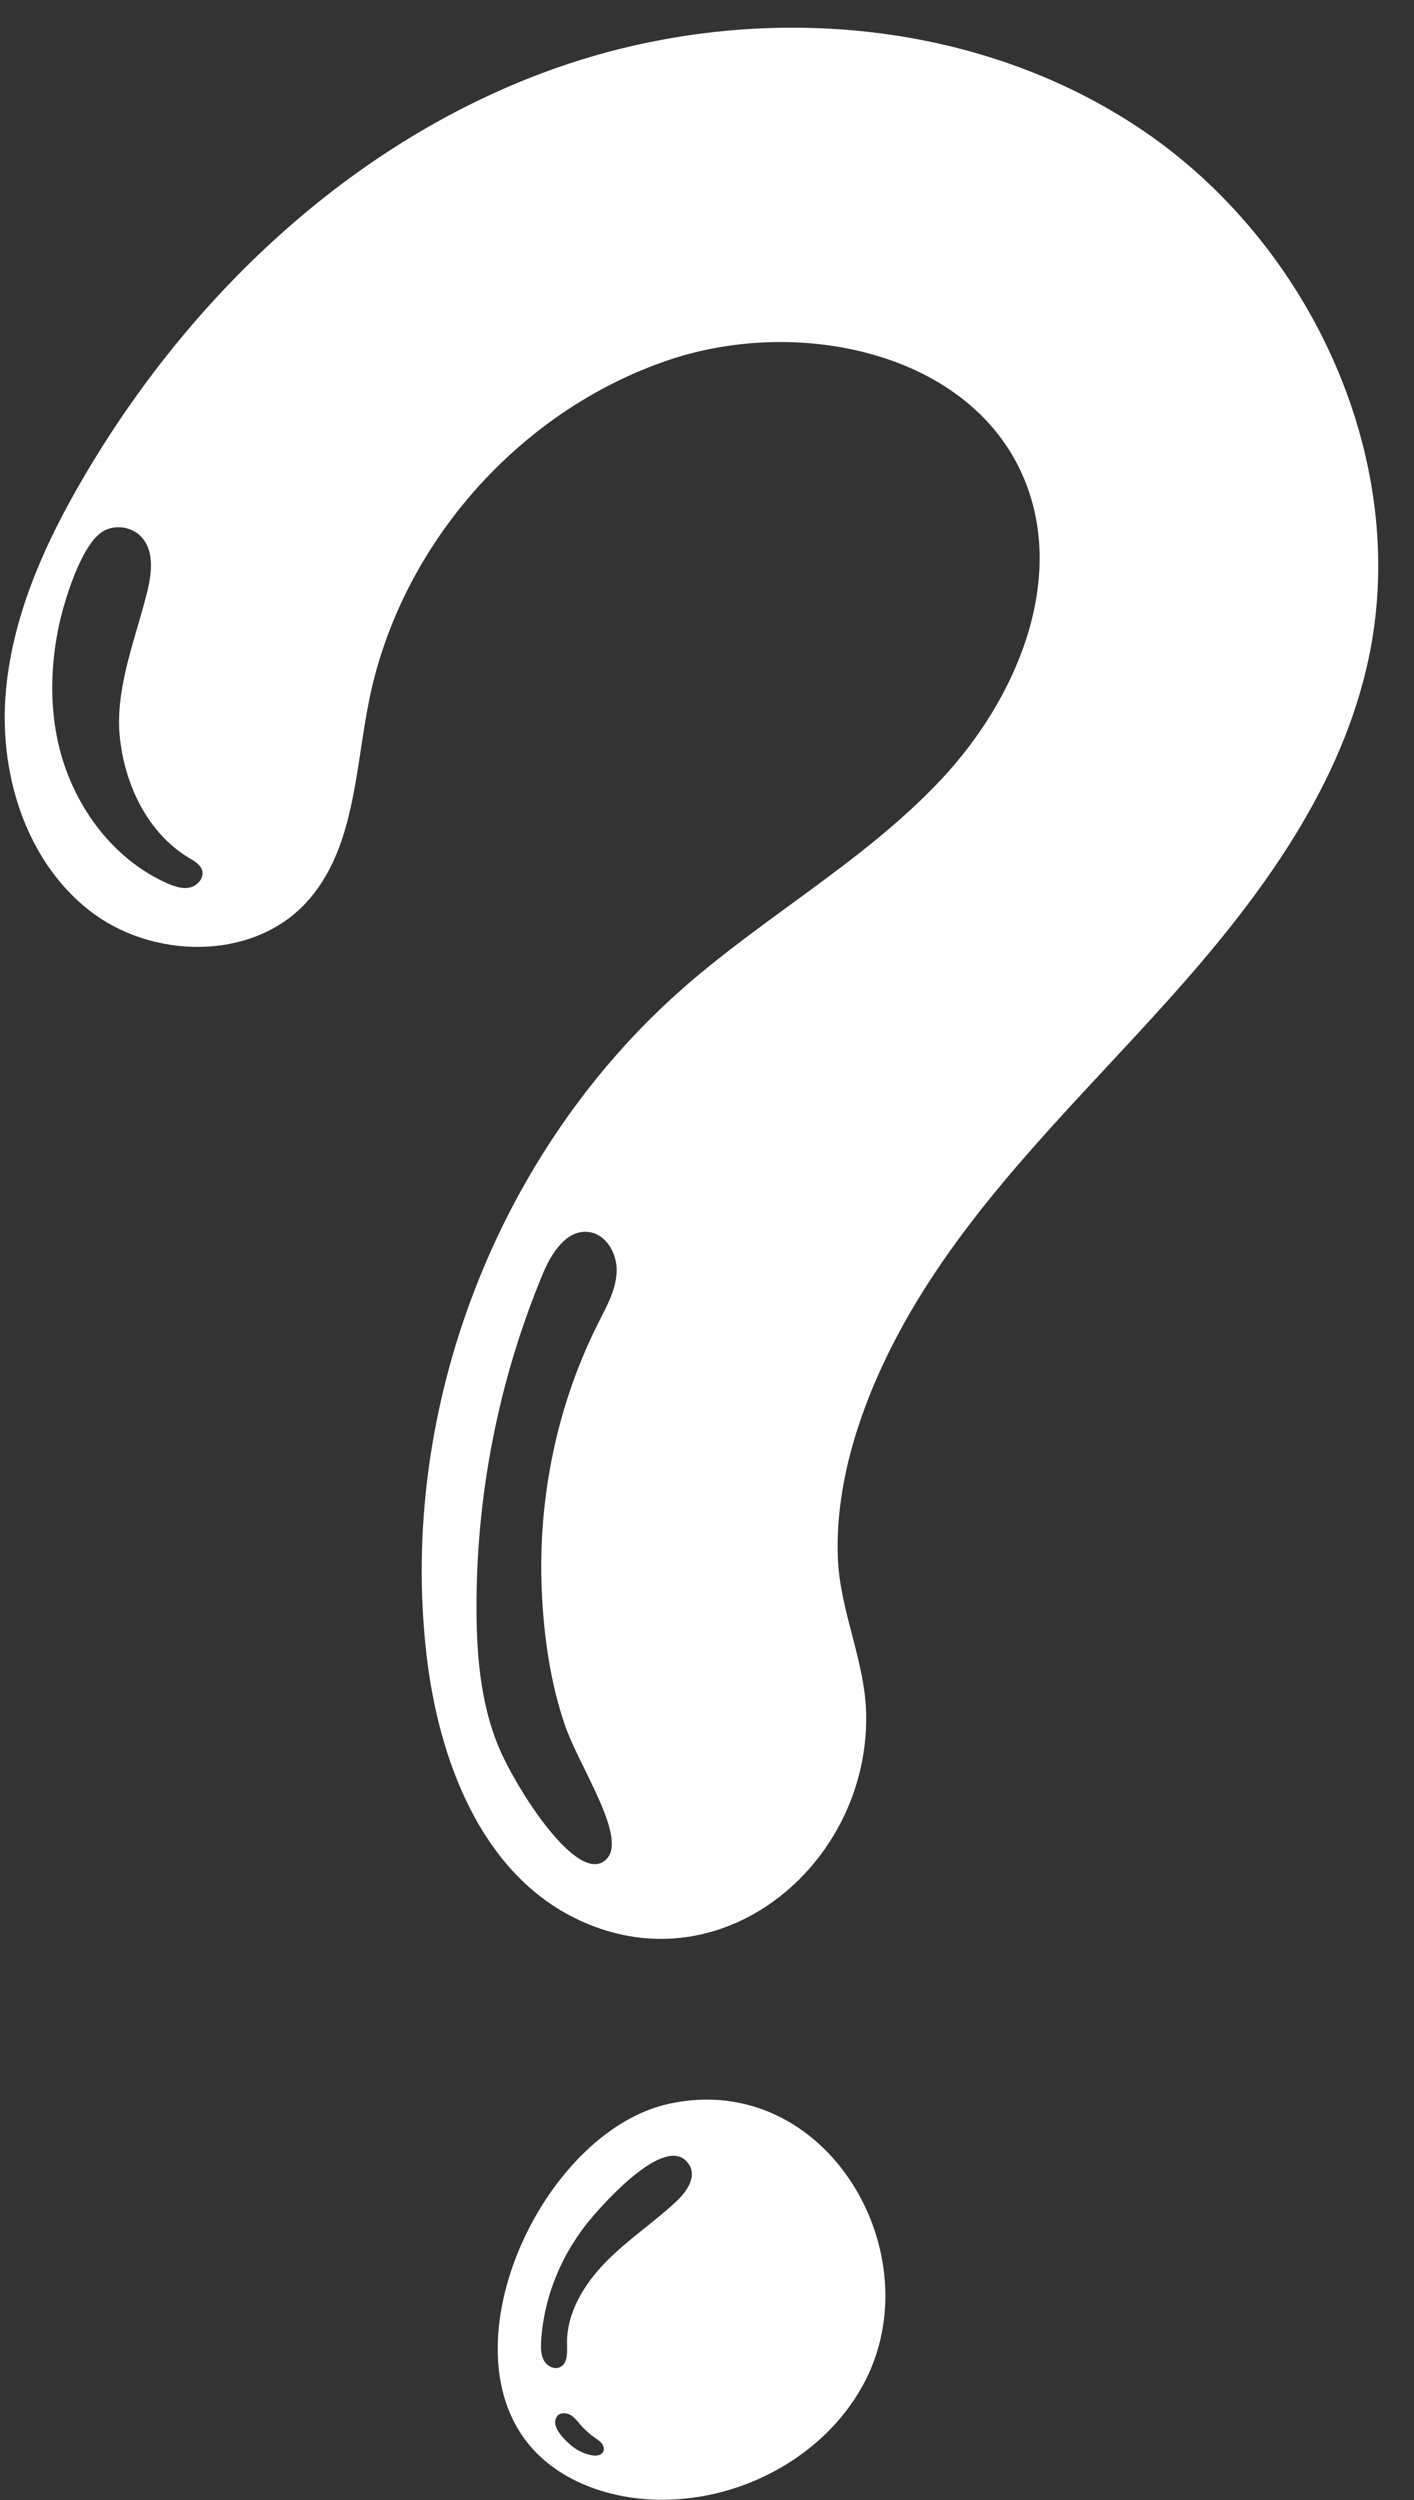 <?xml version="1.0" encoding="UTF-8" standalone="no"?><svg xmlns="http://www.w3.org/2000/svg" xmlns:xlink="http://www.w3.org/1999/xlink" fill="#ffffff" height="2456.3" preserveAspectRatio="xMidYMid meet" version="1" viewBox="570.1 8.4 1390.2 2456.3" width="1390.2" zoomAndPan="magnify"><rect x="570.1" y="8.4" width="1390.2" height="2456.3" fill="#333333" stroke="none"/><g id="change1_1"><path d="M1690.6,134.5C1520.9,21.3,1295,8.4,1104,79.9C913,151.3,756.6,300,653.2,475.8c-39.5,67.1-72.5,140.4-77.8,218.1 c-5.3,77.7,21.1,160.8,82.4,208.9c61.3,48.1,159.5,49.9,212.7-6.9C919,844,919,765.5,933.1,696c30.9-152.4,147.4-284.4,294.8-334 c128.3-43.2,297.8-7.6,349.4,117.6c41.2,99.9-8.2,216.5-82.3,295.1C1421,853.4,1324.5,907,1243.1,978 c-183.8,160.6-281.8,414.3-253.6,656.8c11.9,102,52.9,211.4,144.6,257.5c142.4,71.5,289.7-50.6,287.6-198.6 c-0.7-53.2-26-102.1-27.9-155.5c-3.1-87.3,33.1-177.5,77.4-250.8c66.5-110.1,160.8-200,246.7-295.6 c86-95.6,166.5-202.3,195.8-327.5C1960.3,465.7,1860.2,247.6,1690.6,134.5z M756.6,880.4c-7.4,1.6-15-1.1-21.9-4.1 c-55.9-24.6-94.9-80.1-107.8-139.8c-8.1-37.5-6.7-76.5,1.2-113.8c4.8-22.4,21.9-80.8,44.2-92.8c11.4-6.2,26.8-4,36,5.2 c15.3,15.3,10.4,40.7,4.8,61.6c-11.9,45-30.3,91.6-25,137.9c5.3,46.3,27.8,92.6,67.7,116.6c5.5,3.3,11.8,6.8,13.2,13 C770.6,871.5,764,878.8,756.6,880.4z M1102.7,1569.6c1.8,44.6,8.2,91.1,22.7,133.4c14.2,41.4,61.6,110.2,41.2,131.7 c-25.3,26.8-80.8-56.3-101.8-100.1c-21-43.8-25.9-93.6-26.2-142.1c-0.8-113.9,21.5-227.8,65.3-332.9c8.4-20.1,23.2-43.3,44.8-40.8 c17.5,2,28.4,21.6,27.7,39.1c-0.7,17.6-9.6,33.6-17.6,49.3C1118,1387.8,1099,1479.2,1102.7,1569.6z"/><path d="M1228.4,2075.2c-120.5,25.8-217.8,226.8-142.5,329.5c30.5,41.5,84.8,60,136.3,59.7c79.1-0.4,158.2-43.2,196.2-112.4 C1488.6,2224.3,1383.1,2042,1228.4,2075.2z M1163.2,2417.1c-1.9,4-7.4,4.4-11.7,3.5c-7.7-1.5-14.9-5.2-20.7-10.3 c-5.2-4.6-12.4-11.8-14.4-18.6c-1-3.5-0.5-7.6,2.1-10.1c3.3-3.2,8.8-2.7,12.7-0.4c3.9,2.3,6.7,6.1,9.7,9.6c4.2,4.9,9,9.2,14.3,12.8 c2.3,1.6,4.8,3.2,6.6,5.4C1163.5,2411.3,1164.4,2414.5,1163.2,2417.1z M1234.9,2171.4c-22.4,20.8-48.1,37.8-69.5,59.7 c-21.3,21.8-38.6,50.2-37.8,80.8c0.2,8.2,0.6,18.4-6.7,22.1c-5.7,2.8-12.9-0.8-16-6.4c-3.1-5.5-3.1-12.2-2.8-18.6 c2.6-44.9,21.1-88.4,50.3-122.4c12.6-14.7,75.1-85.3,95.6-50.8C1255,2147.6,1245,2162.1,1234.9,2171.4z"/></g></svg>